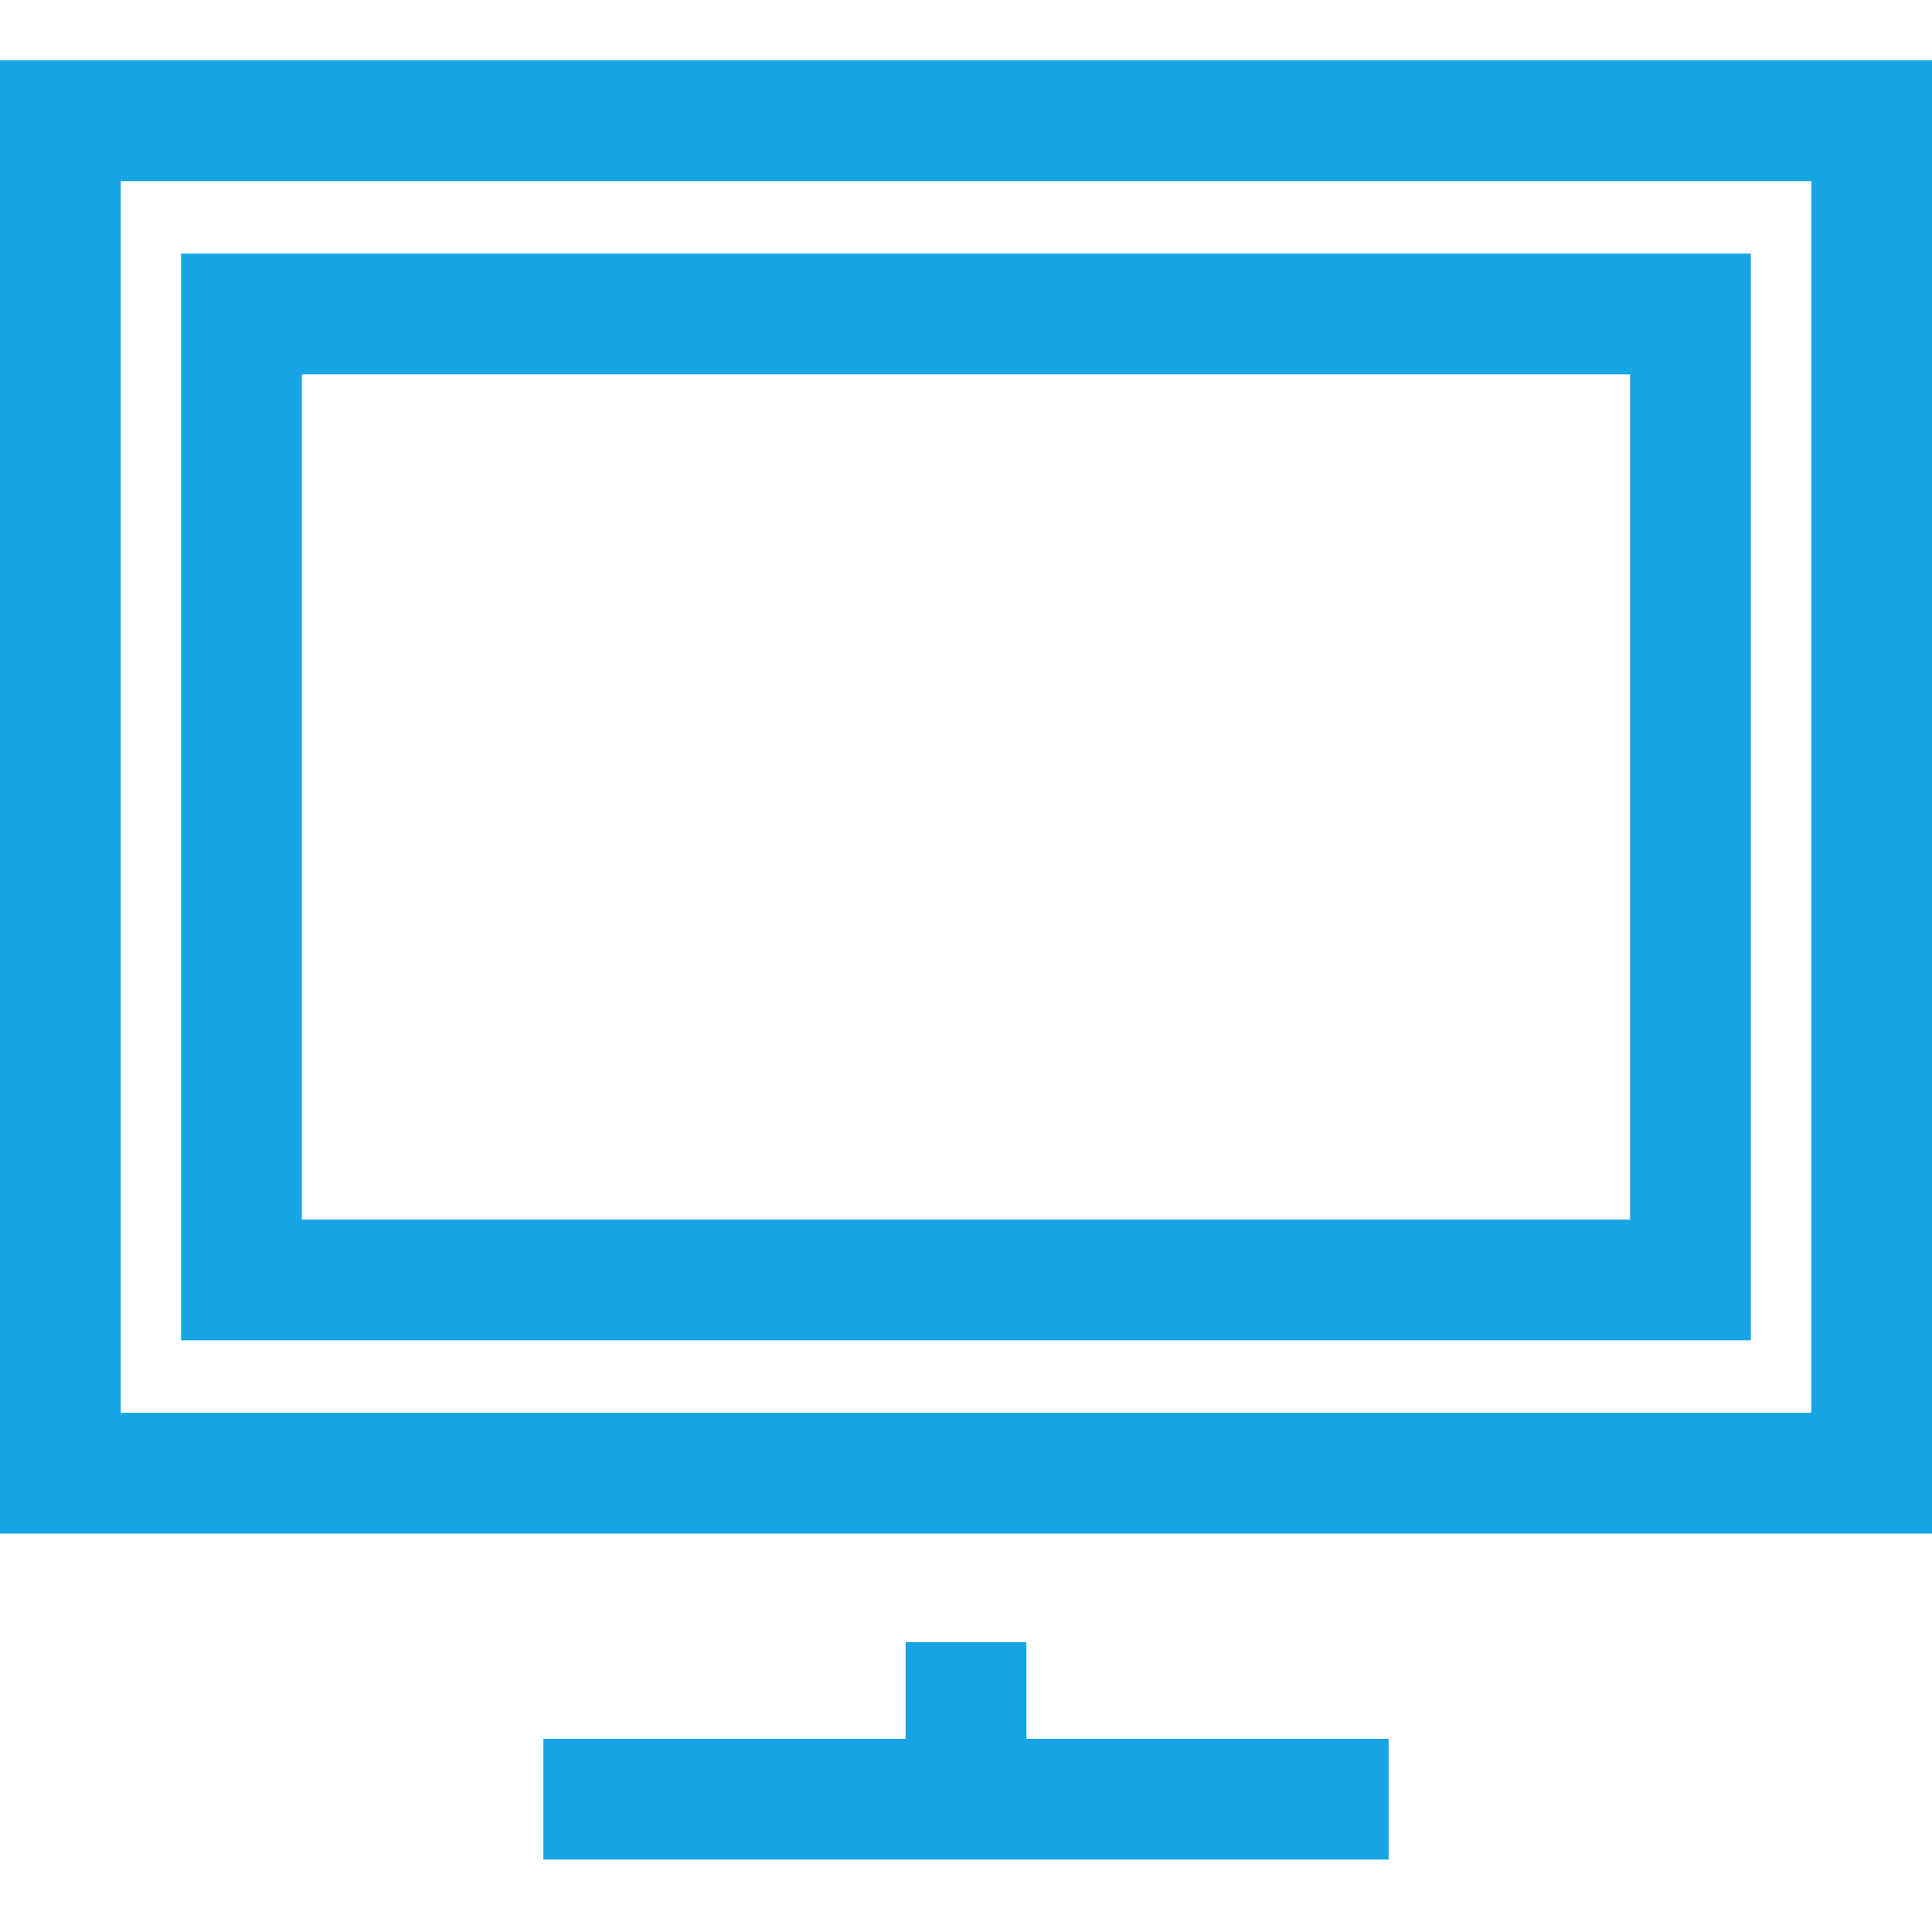 <?xml version="1.0" encoding="UTF-8"?>
<svg id="Layer_1" xmlns="http://www.w3.org/2000/svg" version="1.1" xmlns:xlink="http://www.w3.org/1999/xlink" viewBox="0 0 16 16">
  <!-- Generator: Adobe Illustrator 29.1.0, SVG Export Plug-In . SVG Version: 2.1.0 Build 142)  -->
  <defs>
    <style>
      .st0, .st1 {
        fill: none;
      }

      .st1 {
        stroke: #15a5e5;
      }

      .st2 {
        clip-path: url(#clippath);
      }
    </style>
    <clipPath id="clippath">
      <rect class="st0" width="16" height="16"/>
    </clipPath>
  </defs>
  <g class="st2">
    <g>
      <path class="st1" d="M8,14.9v-1.3"/>
      <path class="st1" d="M4.5,14.9h7"/>
      <rect class="st1" x=".5" y="1" width="15" height="11.2"/>
      <rect class="st1" x="2" y="2.6" width="12" height="8"/>
    </g>
  </g>
</svg>